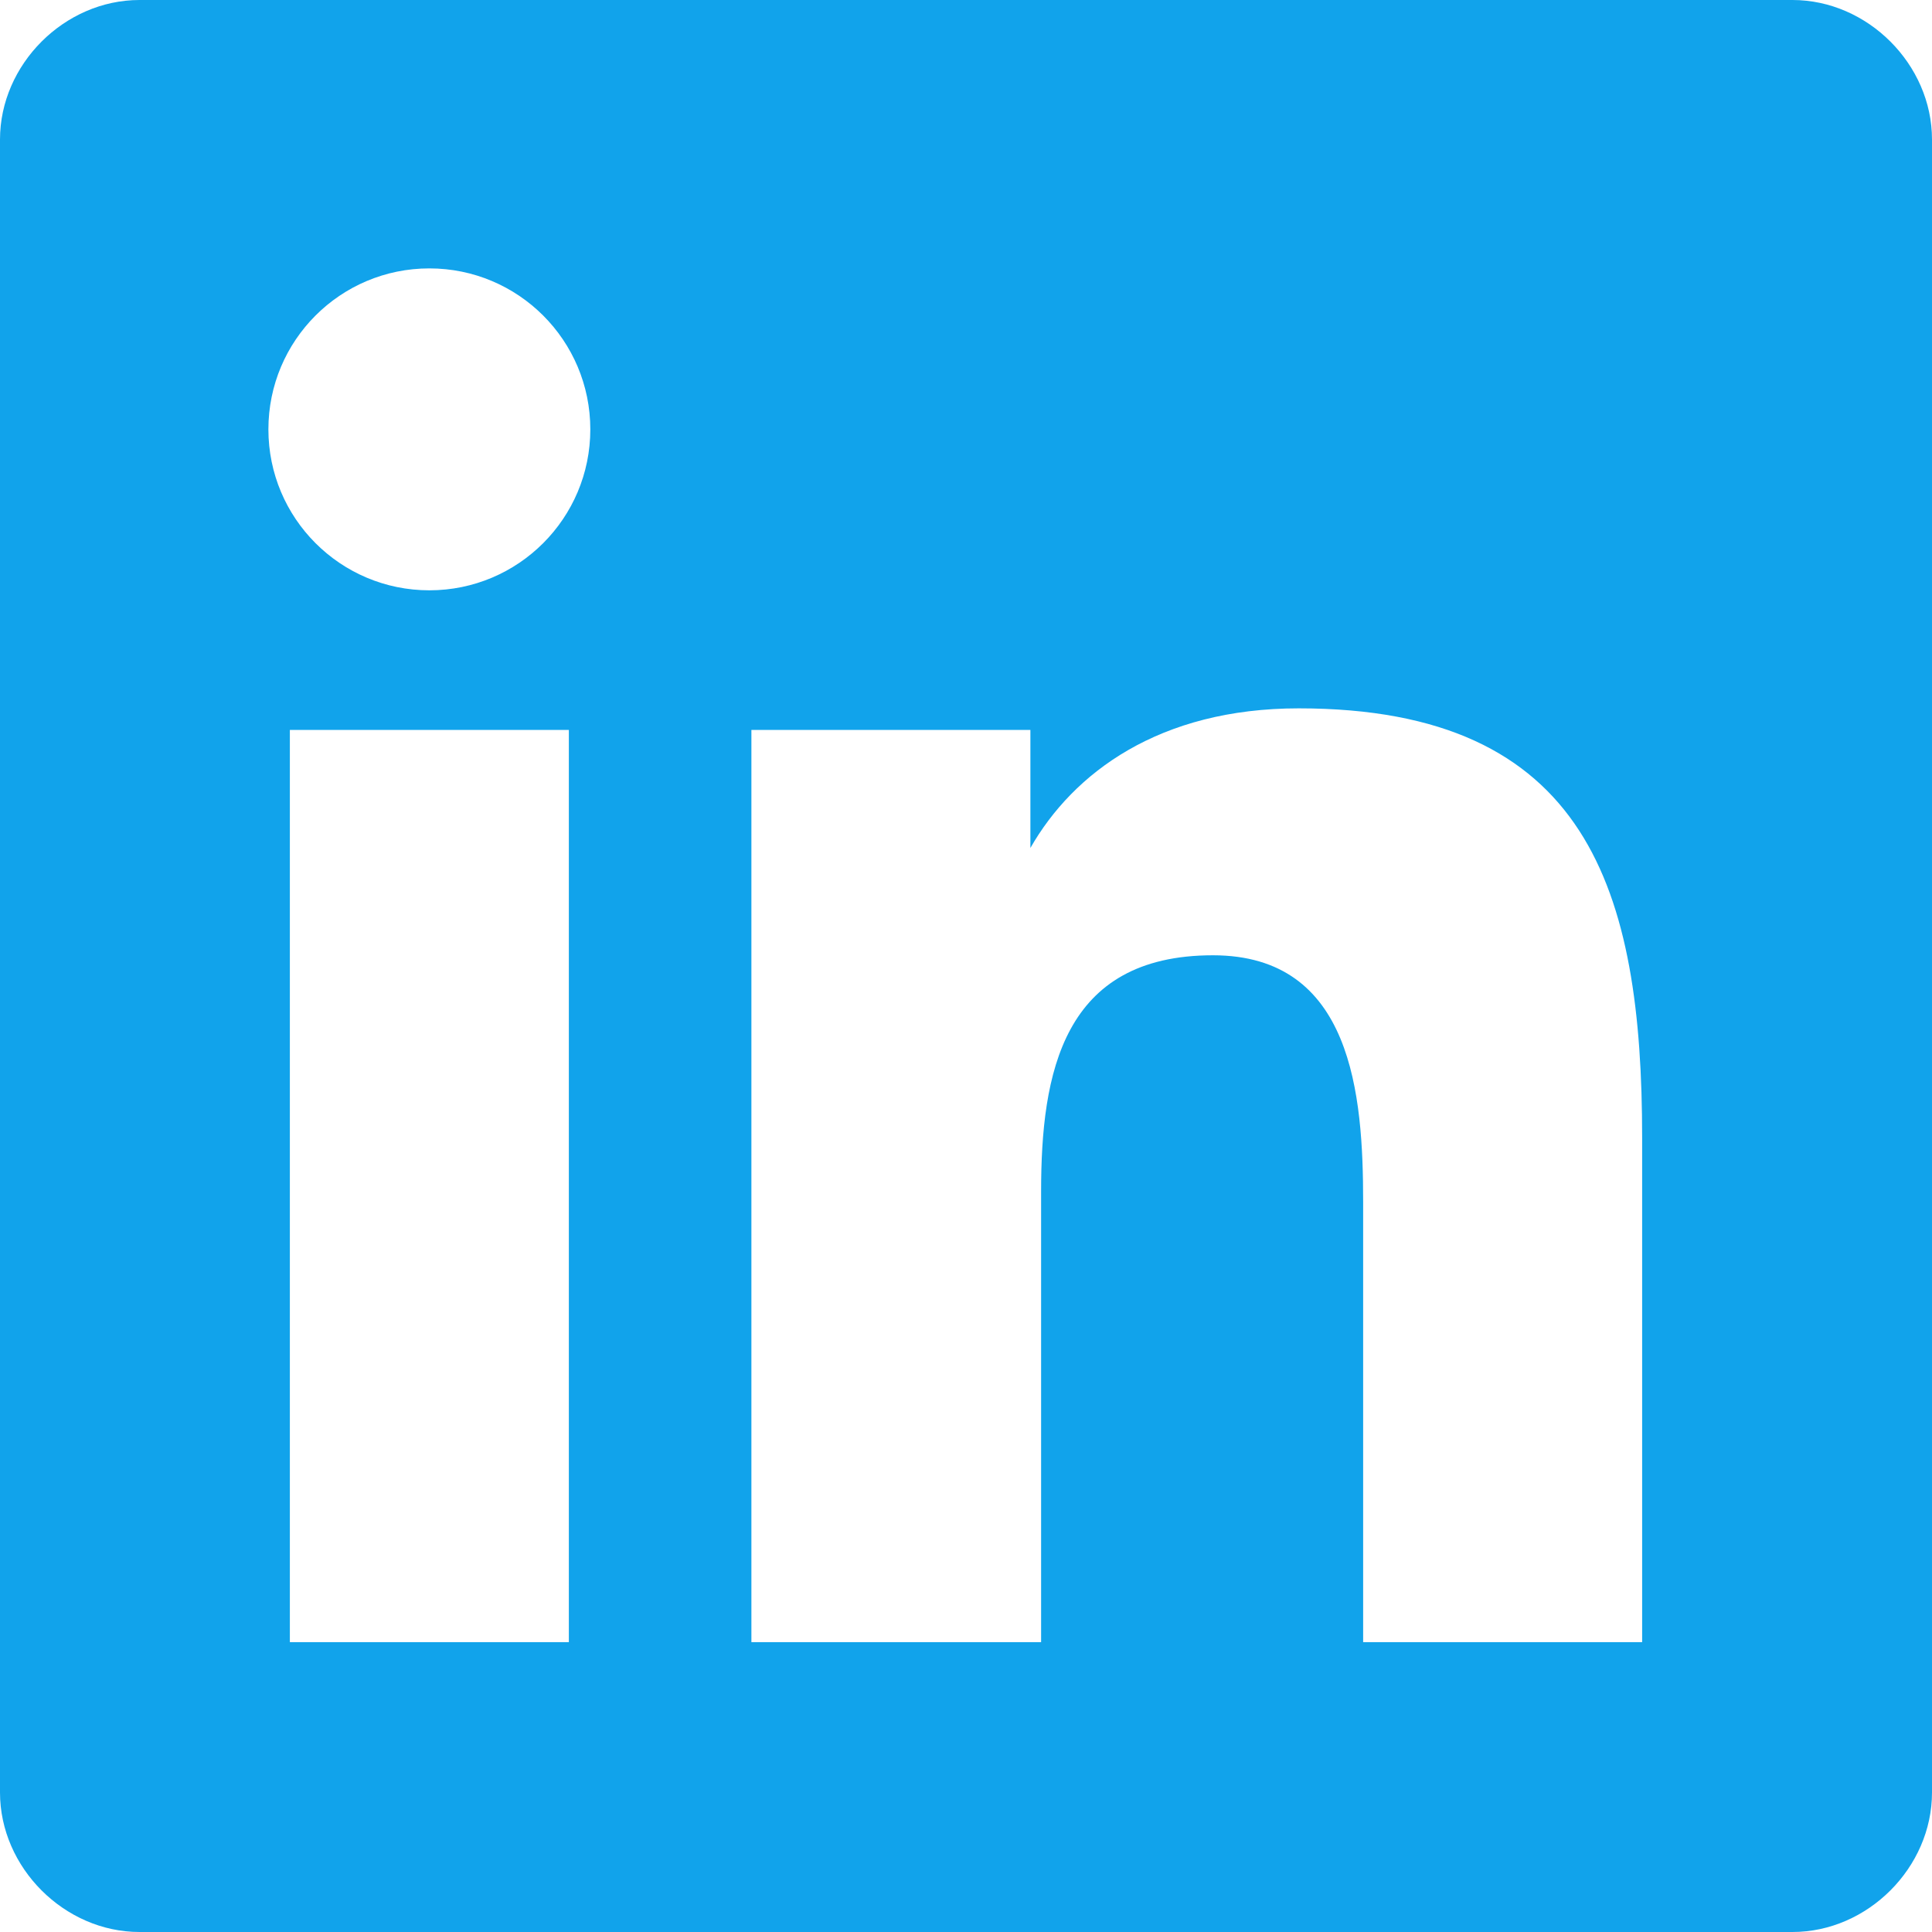 <?xml version="1.0" encoding="UTF-8"?>
<svg xmlns="http://www.w3.org/2000/svg" xmlns:xlink="http://www.w3.org/1999/xlink" width="64px" height="64px" viewBox="0 0 64 64" version="1.1">
  <g id="surface1">
    <path style=" stroke:none;fill-rule:evenodd;fill:rgb(6.667%,63.922%,92.157%);fill-opacity:1;" d="M 4.621 0 L 59.379 0 C 61.867 0 64 2.133 64 4.621 L 64 59.379 C 64 61.867 61.867 64 59.379 64 L 4.621 64 C 2.133 64 0 61.867 0 59.379 L 0 4.621 C 0 2.133 2.133 0 4.621 0 Z M 8.891 14.223 C 8.891 17.168 11.277 19.555 14.223 19.555 C 17.168 19.555 19.555 17.168 19.555 14.223 C 19.555 11.277 17.168 8.891 14.223 8.891 C 11.277 8.891 8.891 11.277 8.891 14.223 Z M 45.156 54.398 L 54.398 54.398 L 54.398 37.688 C 54.398 29.512 52.621 23.465 43.023 23.465 C 38.398 23.465 35.555 25.602 34.133 28.09 L 34.133 24.18 L 24.891 24.18 L 24.891 54.398 L 34.488 54.398 L 34.488 39.465 C 34.488 35.555 35.199 31.645 40.18 31.645 C 44.801 31.645 45.156 36.266 45.156 39.82 Z M 18.844 54.398 L 9.602 54.398 L 9.602 24.18 L 18.844 24.18 Z M 18.844 54.398 "></path>
  </g>
</svg>
